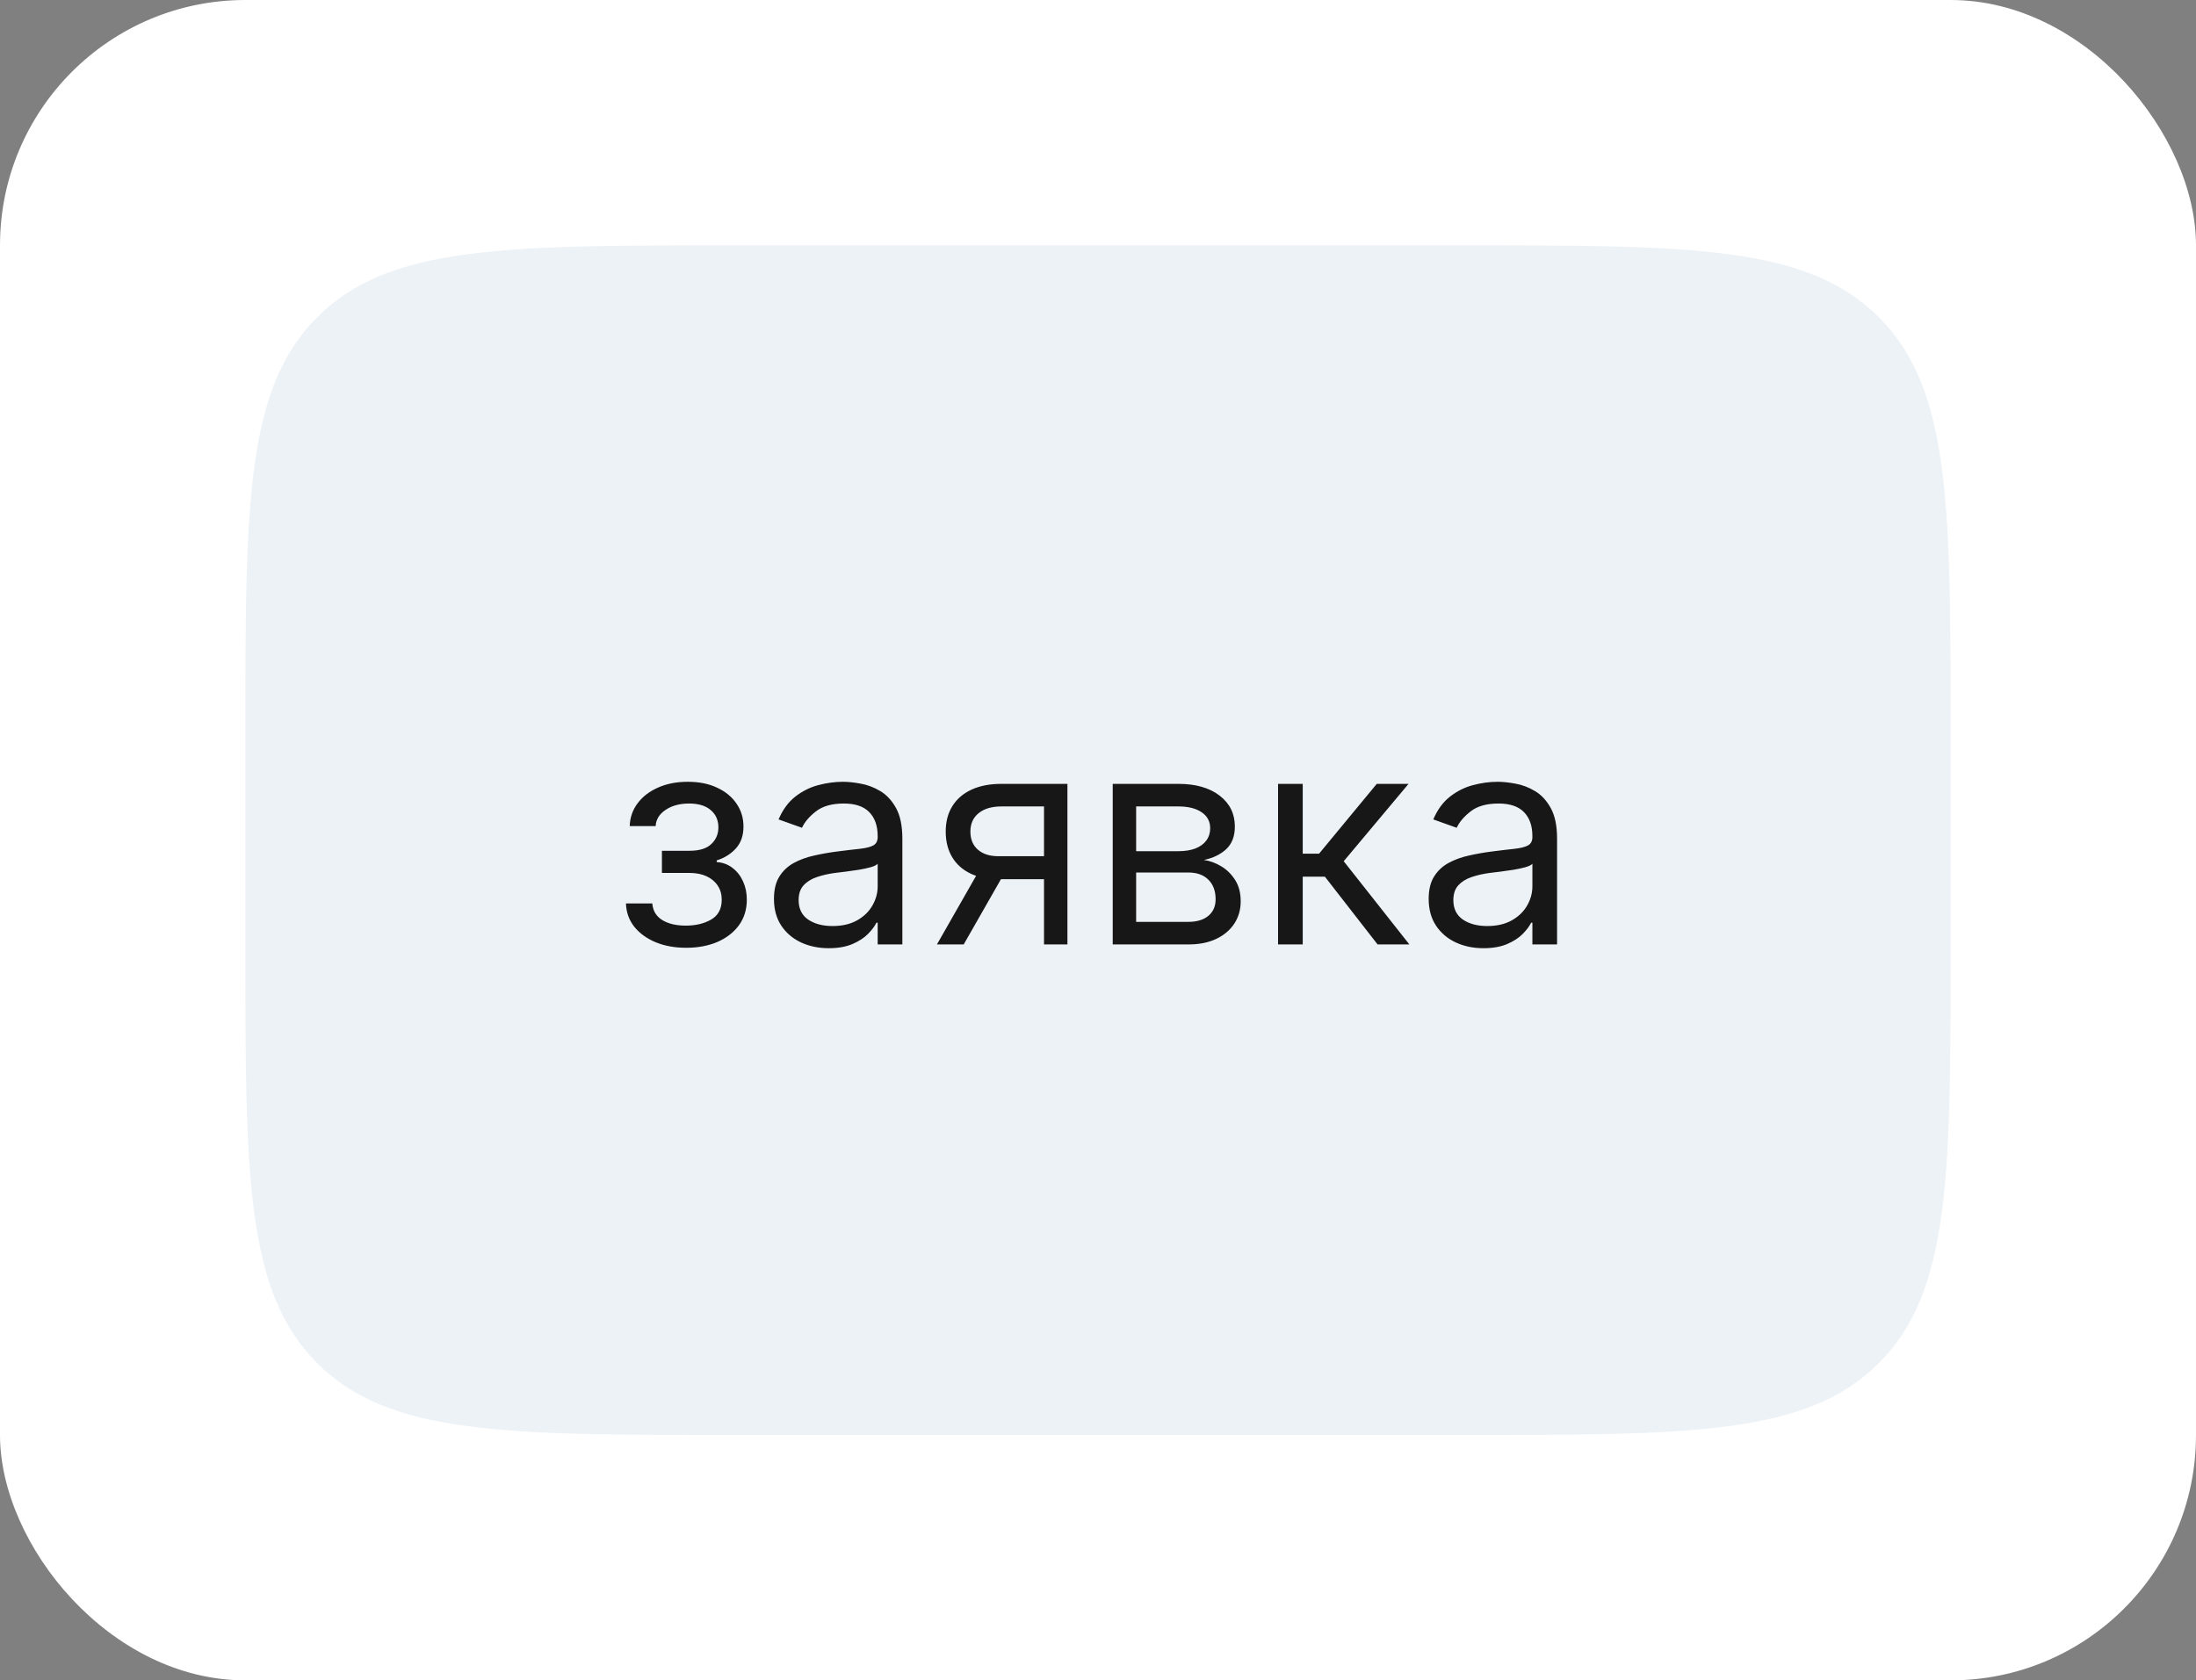 <?xml version="1.0" encoding="UTF-8"?> <svg xmlns="http://www.w3.org/2000/svg" width="179" height="137" viewBox="0 0 179 137" fill="none"><rect x="0" y="0" width="179" height="137" fill="#808080" stroke="none"/><rect width="179" height="137" rx="20" fill="white"></rect><path d="M20 60C20 41.144 20 31.716 25.858 25.858C31.716 20 41.144 20 60 20H119C137.856 20 147.284 20 153.142 25.858C159 31.716 159 41.144 159 60V77C159 95.856 159 105.284 153.142 111.142C147.284 117 137.856 117 119 117H60C41.144 117 31.716 117 25.858 111.142C20 105.284 20 95.856 20 77V60Z" fill="#EDF2F7"></path><path d="M51.023 73.659H53.17C53.216 74.25 53.483 74.699 53.972 75.006C54.466 75.312 55.108 75.466 55.898 75.466C56.705 75.466 57.395 75.301 57.969 74.972C58.543 74.636 58.83 74.097 58.83 73.352C58.83 72.915 58.722 72.534 58.506 72.21C58.29 71.881 57.986 71.625 57.594 71.443C57.202 71.261 56.739 71.171 56.205 71.171H53.955V69.364H56.205C57.006 69.364 57.597 69.182 57.977 68.818C58.364 68.454 58.557 68 58.557 67.454C58.557 66.869 58.349 66.401 57.935 66.048C57.52 65.69 56.932 65.511 56.17 65.511C55.403 65.511 54.764 65.685 54.253 66.031C53.742 66.372 53.472 66.812 53.443 67.352H51.33C51.352 66.648 51.568 66.026 51.977 65.486C52.386 64.94 52.943 64.514 53.648 64.207C54.352 63.895 55.159 63.739 56.068 63.739C56.989 63.739 57.787 63.901 58.463 64.224C59.145 64.543 59.67 64.977 60.04 65.528C60.415 66.074 60.602 66.693 60.602 67.386C60.602 68.125 60.395 68.722 59.98 69.176C59.565 69.631 59.045 69.954 58.42 70.148V70.284C58.915 70.318 59.344 70.477 59.707 70.761C60.077 71.04 60.364 71.406 60.568 71.861C60.773 72.31 60.875 72.807 60.875 73.352C60.875 74.148 60.662 74.841 60.236 75.432C59.81 76.017 59.224 76.472 58.48 76.796C57.736 77.114 56.886 77.273 55.932 77.273C55.006 77.273 54.176 77.122 53.443 76.821C52.71 76.514 52.128 76.091 51.696 75.551C51.27 75.006 51.045 74.375 51.023 73.659ZM67.553 77.307C66.723 77.307 65.97 77.151 65.294 76.838C64.618 76.52 64.081 76.062 63.683 75.466C63.285 74.864 63.087 74.136 63.087 73.284C63.087 72.534 63.234 71.926 63.53 71.46C63.825 70.989 64.22 70.619 64.715 70.352C65.209 70.085 65.754 69.886 66.351 69.756C66.953 69.619 67.558 69.511 68.166 69.432C68.962 69.329 69.606 69.253 70.101 69.202C70.601 69.145 70.965 69.051 71.192 68.921C71.425 68.79 71.541 68.562 71.541 68.239V68.171C71.541 67.329 71.311 66.676 70.851 66.21C70.396 65.744 69.706 65.511 68.78 65.511C67.82 65.511 67.067 65.722 66.521 66.142C65.976 66.562 65.592 67.011 65.371 67.489L63.462 66.807C63.803 66.011 64.257 65.392 64.825 64.949C65.399 64.5 66.024 64.188 66.7 64.011C67.382 63.83 68.053 63.739 68.712 63.739C69.132 63.739 69.615 63.79 70.16 63.892C70.712 63.989 71.243 64.19 71.754 64.497C72.271 64.804 72.7 65.267 73.041 65.886C73.382 66.506 73.553 67.335 73.553 68.375V77H71.541V75.227H71.439C71.303 75.511 71.075 75.815 70.757 76.139C70.439 76.463 70.016 76.739 69.487 76.966C68.959 77.193 68.314 77.307 67.553 77.307ZM67.859 75.5C68.655 75.5 69.325 75.344 69.871 75.031C70.422 74.719 70.837 74.315 71.115 73.821C71.399 73.327 71.541 72.807 71.541 72.261V70.421C71.456 70.523 71.269 70.617 70.979 70.702C70.695 70.781 70.365 70.852 69.99 70.915C69.621 70.972 69.26 71.023 68.908 71.068C68.561 71.108 68.28 71.142 68.064 71.171C67.541 71.239 67.053 71.349 66.598 71.503C66.149 71.651 65.785 71.875 65.507 72.176C65.234 72.472 65.098 72.875 65.098 73.386C65.098 74.085 65.356 74.614 65.874 74.972C66.396 75.324 67.058 75.5 67.859 75.5ZM85.099 77V65.75H81.621C80.837 65.75 80.221 65.932 79.772 66.296C79.323 66.659 79.099 67.159 79.099 67.796C79.099 68.421 79.3 68.912 79.704 69.27C80.113 69.628 80.673 69.807 81.383 69.807H85.61V71.682H81.383C80.496 71.682 79.732 71.526 79.09 71.213C78.448 70.901 77.954 70.454 77.607 69.875C77.261 69.29 77.087 68.597 77.087 67.796C77.087 66.989 77.269 66.296 77.633 65.716C77.996 65.136 78.516 64.69 79.192 64.378C79.874 64.065 80.684 63.909 81.621 63.909H87.008V77H85.099ZM76.371 77L80.087 70.489H82.269L78.553 77H76.371ZM90.7 77V63.909H96.053C97.462 63.909 98.581 64.227 99.41 64.864C100.24 65.5 100.655 66.341 100.655 67.386C100.655 68.182 100.419 68.798 99.947 69.236C99.476 69.668 98.871 69.96 98.132 70.114C98.615 70.182 99.084 70.352 99.538 70.625C99.999 70.898 100.379 71.273 100.68 71.75C100.982 72.222 101.132 72.801 101.132 73.489C101.132 74.159 100.962 74.758 100.621 75.287C100.28 75.815 99.791 76.233 99.155 76.54C98.519 76.847 97.757 77 96.871 77H90.7ZM92.609 75.159H96.871C97.564 75.159 98.106 74.994 98.499 74.665C98.891 74.335 99.087 73.886 99.087 73.318C99.087 72.642 98.891 72.111 98.499 71.724C98.106 71.332 97.564 71.136 96.871 71.136H92.609V75.159ZM92.609 69.398H96.053C96.592 69.398 97.055 69.324 97.442 69.176C97.828 69.023 98.124 68.807 98.328 68.528C98.538 68.244 98.644 67.909 98.644 67.523C98.644 66.972 98.413 66.54 97.953 66.227C97.493 65.909 96.859 65.75 96.053 65.75H92.609V69.398ZM104.177 77V63.909H106.188V69.602H107.518L112.222 63.909H114.813L109.529 70.216L114.881 77H112.29L107.995 71.477H106.188V77H104.177ZM120.92 77.307C120.09 77.307 119.337 77.151 118.661 76.838C117.985 76.52 117.448 76.062 117.05 75.466C116.653 74.864 116.454 74.136 116.454 73.284C116.454 72.534 116.602 71.926 116.897 71.46C117.192 70.989 117.587 70.619 118.082 70.352C118.576 70.085 119.121 69.886 119.718 69.756C120.32 69.619 120.925 69.511 121.533 69.432C122.329 69.329 122.974 69.253 123.468 69.202C123.968 69.145 124.332 69.051 124.559 68.921C124.792 68.79 124.908 68.562 124.908 68.239V68.171C124.908 67.329 124.678 66.676 124.218 66.21C123.763 65.744 123.073 65.511 122.147 65.511C121.187 65.511 120.434 65.722 119.888 66.142C119.343 66.562 118.96 67.011 118.738 67.489L116.829 66.807C117.17 66.011 117.624 65.392 118.192 64.949C118.766 64.5 119.391 64.188 120.067 64.011C120.749 63.83 121.42 63.739 122.079 63.739C122.499 63.739 122.982 63.79 123.528 63.892C124.079 63.989 124.61 64.19 125.121 64.497C125.638 64.804 126.067 65.267 126.408 65.886C126.749 66.506 126.92 67.335 126.92 68.375V77H124.908V75.227H124.806C124.67 75.511 124.442 75.815 124.124 76.139C123.806 76.463 123.383 76.739 122.854 76.966C122.326 77.193 121.681 77.307 120.92 77.307ZM121.227 75.5C122.022 75.5 122.692 75.344 123.238 75.031C123.789 74.719 124.204 74.315 124.482 73.821C124.766 73.327 124.908 72.807 124.908 72.261V70.421C124.823 70.523 124.636 70.617 124.346 70.702C124.062 70.781 123.732 70.852 123.357 70.915C122.988 70.972 122.627 71.023 122.275 71.068C121.928 71.108 121.647 71.142 121.431 71.171C120.908 71.239 120.42 71.349 119.965 71.503C119.516 71.651 119.153 71.875 118.874 72.176C118.602 72.472 118.465 72.875 118.465 73.386C118.465 74.085 118.724 74.614 119.241 74.972C119.763 75.324 120.425 75.5 121.227 75.5Z" fill="#171717"></path></svg> 